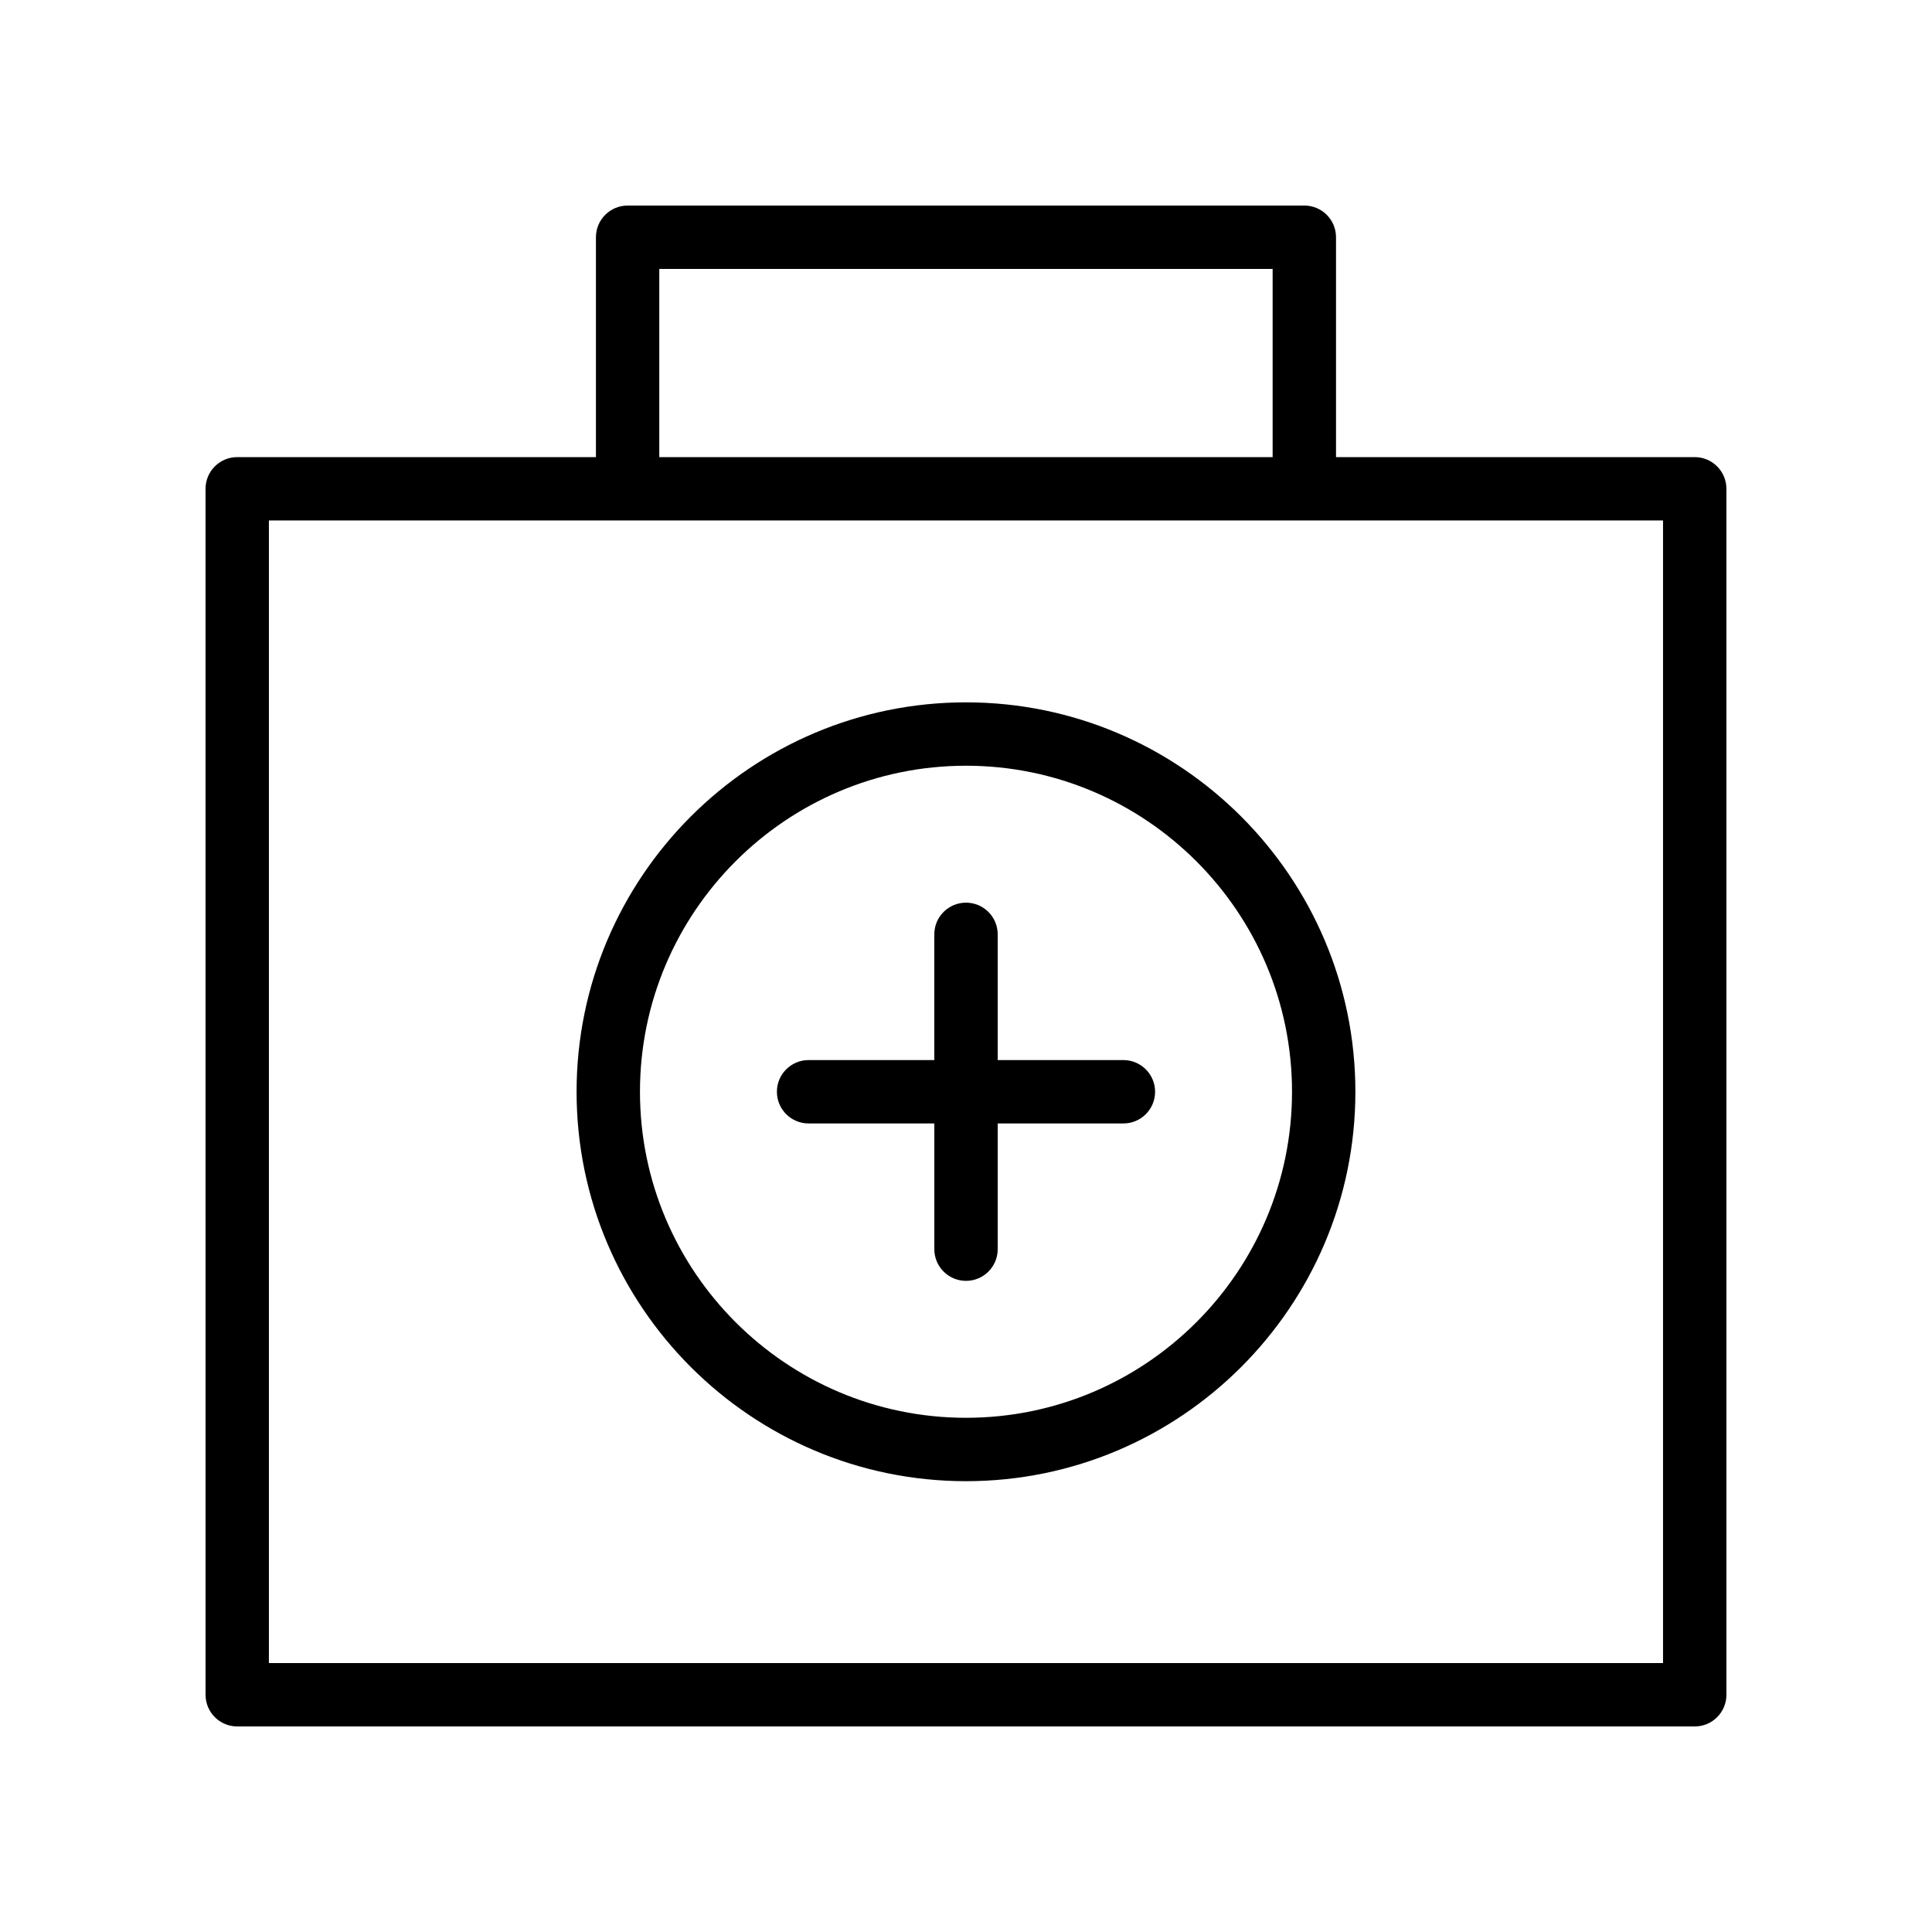 <?xml version="1.0" encoding="UTF-8"?>
<!-- The Best Svg Icon site in the world: iconSvg.co, Visit us! https://iconsvg.co -->
<svg fill="#000000" width="800px" height="800px" version="1.1" viewBox="144 144 512 512" xmlns="http://www.w3.org/2000/svg">
 <g>
  <path d="m593.12 265.14h-95.062v-58.27c0-4.641-3.758-8.398-8.398-8.398l-179.33 0.004c-4.637 0-8.398 3.754-8.398 8.398v58.27l-95.062-0.004c-4.637 0-8.398 3.754-8.398 8.398l0.004 319.59c0 4.641 3.758 8.398 8.398 8.398h386.25c4.637 0 8.398-3.754 8.398-8.398l-0.004-319.59c0-4.641-3.762-8.398-8.398-8.398zm-274.4-49.871h162.54v49.871h-162.54zm266 369.46h-369.46v-302.8h369.46z"/>
  <path d="m400 330.13c-56.902 0-103.2 46.297-103.2 103.2 0 56.898 46.293 103.2 103.2 103.2 56.898 0 103.19-46.297 103.19-103.2 0-56.898-46.293-103.2-103.19-103.2zm0 189.6c-47.641 0-86.402-38.762-86.402-86.402-0.004-47.641 38.758-86.402 86.402-86.402 47.641 0 86.398 38.762 86.398 86.402s-38.758 86.402-86.398 86.402z"/>
  <path d="m441.71 424.93h-33.312v-33.316c0-4.641-3.758-8.398-8.398-8.398-4.637 0-8.398 3.754-8.398 8.398v33.316h-33.316c-4.637 0-8.398 3.754-8.398 8.398 0 4.641 3.758 8.398 8.398 8.398l33.32-0.004v33.32c0 4.641 3.758 8.398 8.398 8.398 4.637 0 8.398-3.754 8.398-8.398v-33.316h33.312c4.637 0 8.398-3.754 8.398-8.398-0.004-4.641-3.766-8.398-8.402-8.398z"/>
 </g>
</svg>